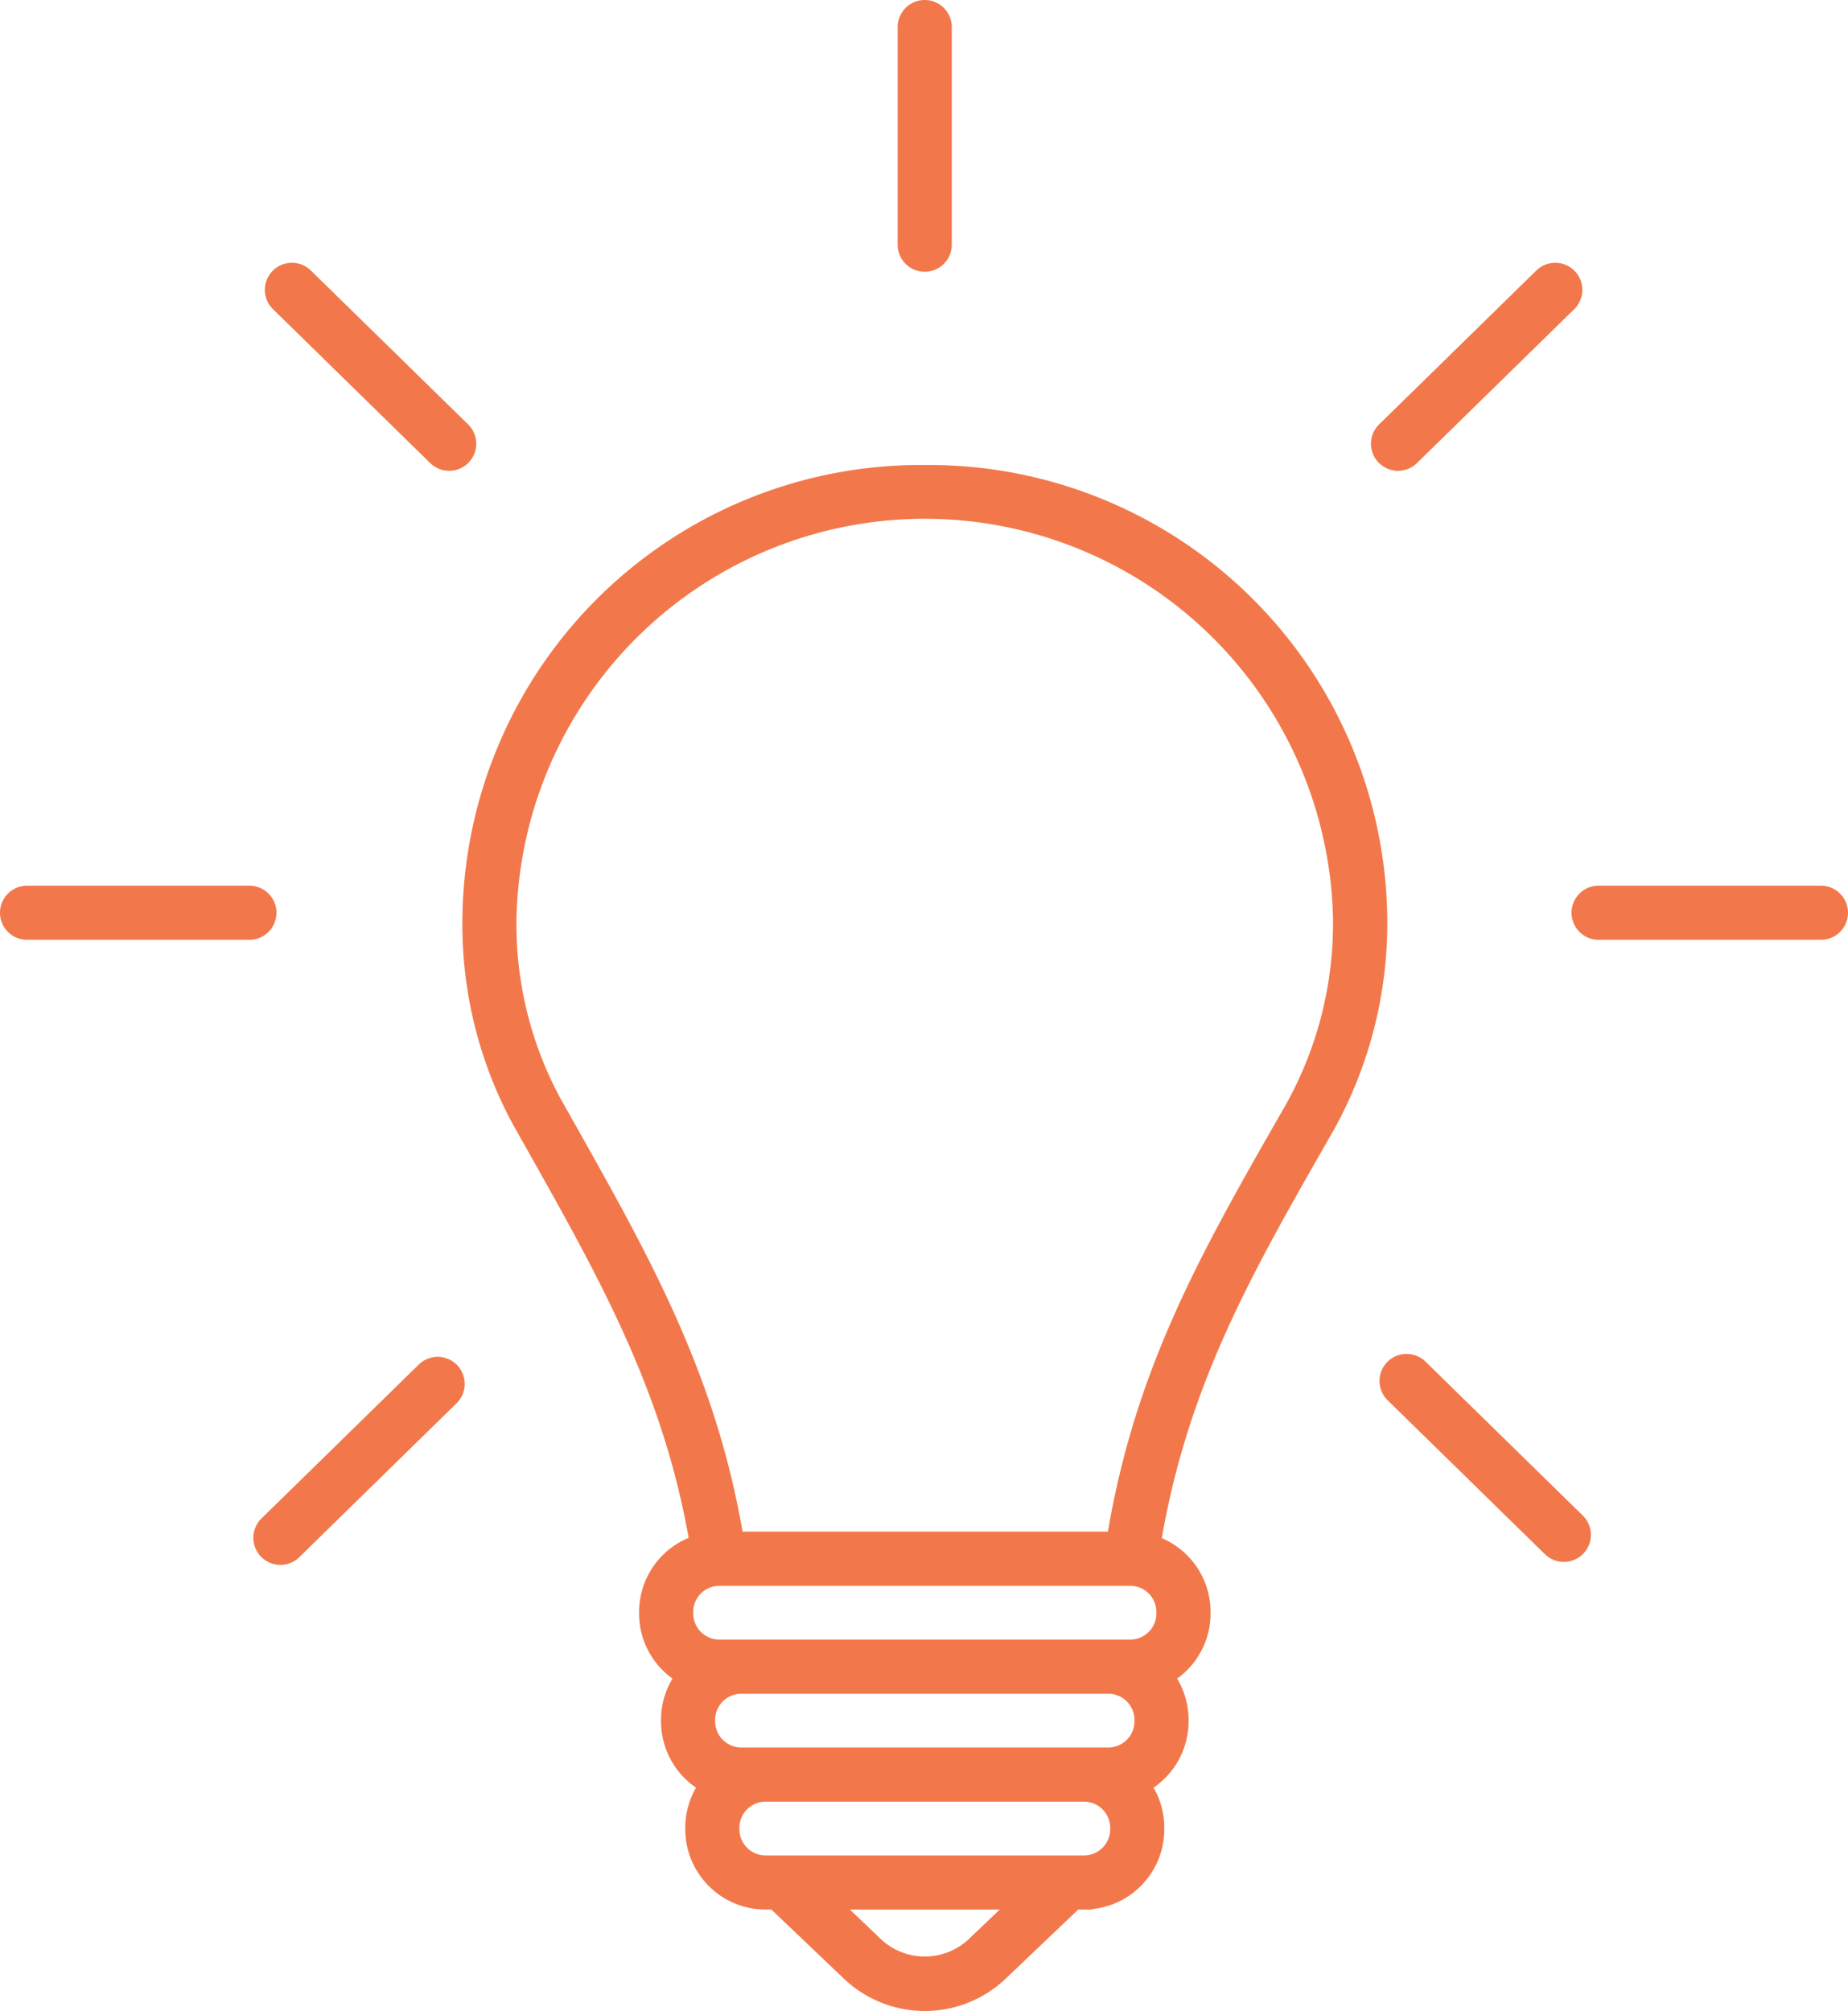 <svg xmlns="http://www.w3.org/2000/svg" width="84.613" height="92.058" viewBox="0 0 84.613 92.058">
  <g id="Groupe_1710" data-name="Groupe 1710" transform="translate(-232.107 -199.635)">
    <path id="Tracé_761" data-name="Tracé 761" d="M591.877,211.926a1.089,1.089,0,0,0,1.089-1.089v-9.963a1.089,1.089,0,1,0-2.178,0v9.963A1.089,1.089,0,0,0,591.877,211.926Z" transform="translate(-317.431)" fill="#f2784b" stroke="#f2784b" stroke-width="0.3"/>
    <path id="Tracé_762" data-name="Tracé 762" d="M244.615,554.55a1.089,1.089,0,0,0-1.089-1.089h-10.18a1.089,1.089,0,1,0,0,2.178h10.18A1.089,1.089,0,0,0,244.615,554.55Z" transform="translate(0 -313.132)" fill="#f2784b" stroke="#f2784b" stroke-width="0.3"/>
    <path id="Tracé_763" data-name="Tracé 763" d="M345.582,313.632a1.089,1.089,0,0,0,1.524-1.557l-7.2-7.045a1.089,1.089,0,0,0-1.524,1.557Z" transform="translate(-93.671 -92.905)" fill="#f2784b" stroke="#f2784b" stroke-width="0.3"/>
    <path id="Tracé_764" data-name="Tracé 764" d="M785.091,740.748a1.089,1.089,0,0,0-1.523,1.557l7.2,7.045a1.089,1.089,0,0,0,1.523-1.557Z" transform="translate(-487.82 -478.674)" fill="#f2784b" stroke="#f2784b" stroke-width="0.3"/>
    <path id="Tracé_765" data-name="Tracé 765" d="M871.211,553.461h-10.18a1.089,1.089,0,0,0,0,2.178h10.18a1.089,1.089,0,1,0,0-2.178Z" transform="translate(-555.73 -313.132)" fill="#f2784b" stroke="#f2784b" stroke-width="0.3"/>
    <path id="Tracé_766" data-name="Tracé 766" d="M780.926,313.943a1.085,1.085,0,0,0,.761-.311l7.2-7.045a1.089,1.089,0,1,0-1.523-1.557l-7.2,7.045a1.089,1.089,0,0,0,.762,1.867Z" transform="translate(-484.808 -92.905)" fill="#f2784b" stroke="#f2784b" stroke-width="0.3"/>
    <path id="Tracé_767" data-name="Tracé 767" d="M340.982,741.921l-7.2,7.045a1.089,1.089,0,0,0,1.523,1.557l7.2-7.045a1.089,1.089,0,0,0-1.523-1.557Z" transform="translate(-89.598 -479.712)" fill="#f2784b" stroke="#f2784b" stroke-width="0.3"/>
    <path id="Tracé_768" data-name="Tracé 768" d="M437.965,385.477a20.835,20.835,0,0,0-21.021,20.6,19.076,19.076,0,0,0,2.276,9.33l.637,1.132c3.353,5.953,6.269,11.134,7.465,17.994a3.53,3.53,0,0,0-2.289,3.3v.069a3.523,3.523,0,0,0,1.583,2.939,3.5,3.5,0,0,0-.578,1.931v.069a3.525,3.525,0,0,0,1.658,2.988,3.5,3.5,0,0,0-.548,1.883v.069a3.528,3.528,0,0,0,3.524,3.524H431l3.36,3.2a5.223,5.223,0,0,0,7.21,0l3.36-3.2h.328a3.528,3.528,0,0,0,3.524-3.524v-.069a3.5,3.5,0,0,0-.548-1.883,3.525,3.525,0,0,0,1.658-2.988v-.069a3.5,3.5,0,0,0-.578-1.931A3.524,3.524,0,0,0,450.9,437.9v-.069a3.529,3.529,0,0,0-2.252-3.286c1.232-7.182,4.136-12.257,7.772-18.606l.138-.241a19.37,19.37,0,0,0,2.432-9.624A20.835,20.835,0,0,0,437.965,385.477Zm9.749,57.294v.069a1.348,1.348,0,0,1-1.346,1.346H429.562a1.348,1.348,0,0,1-1.346-1.346v-.069a1.348,1.348,0,0,1,1.346-1.346h16.806A1.348,1.348,0,0,1,447.714,442.771Zm-7.646,10.156a3.084,3.084,0,0,1-4.206,0l-1.7-1.622h7.613Zm6.536-5.146a1.348,1.348,0,0,1-1.346,1.346H430.672a1.348,1.348,0,0,1-1.346-1.346v-.069a1.348,1.348,0,0,1,1.346-1.346h14.585a1.348,1.348,0,0,1,1.346,1.346Zm2.115-9.881a1.348,1.348,0,0,1-1.346,1.346H428.557a1.348,1.348,0,0,1-1.346-1.346v-.069a1.348,1.348,0,0,1,1.346-1.346h18.815a1.348,1.348,0,0,1,1.346,1.346Zm5.945-23.285-.138.241c-3.767,6.578-6.772,11.828-8.051,19.45H429.494c-1.239-7.3-4.261-12.664-7.739-18.839l-.635-1.129a16.9,16.9,0,0,1-2-8.264,18.847,18.847,0,0,1,37.685,0A17.192,17.192,0,0,1,454.664,414.615Z" transform="translate(-163.515 -164.405)" fill="#f2784b" stroke="#f2784b" stroke-width="0.3"/>
  </g>
</svg>
